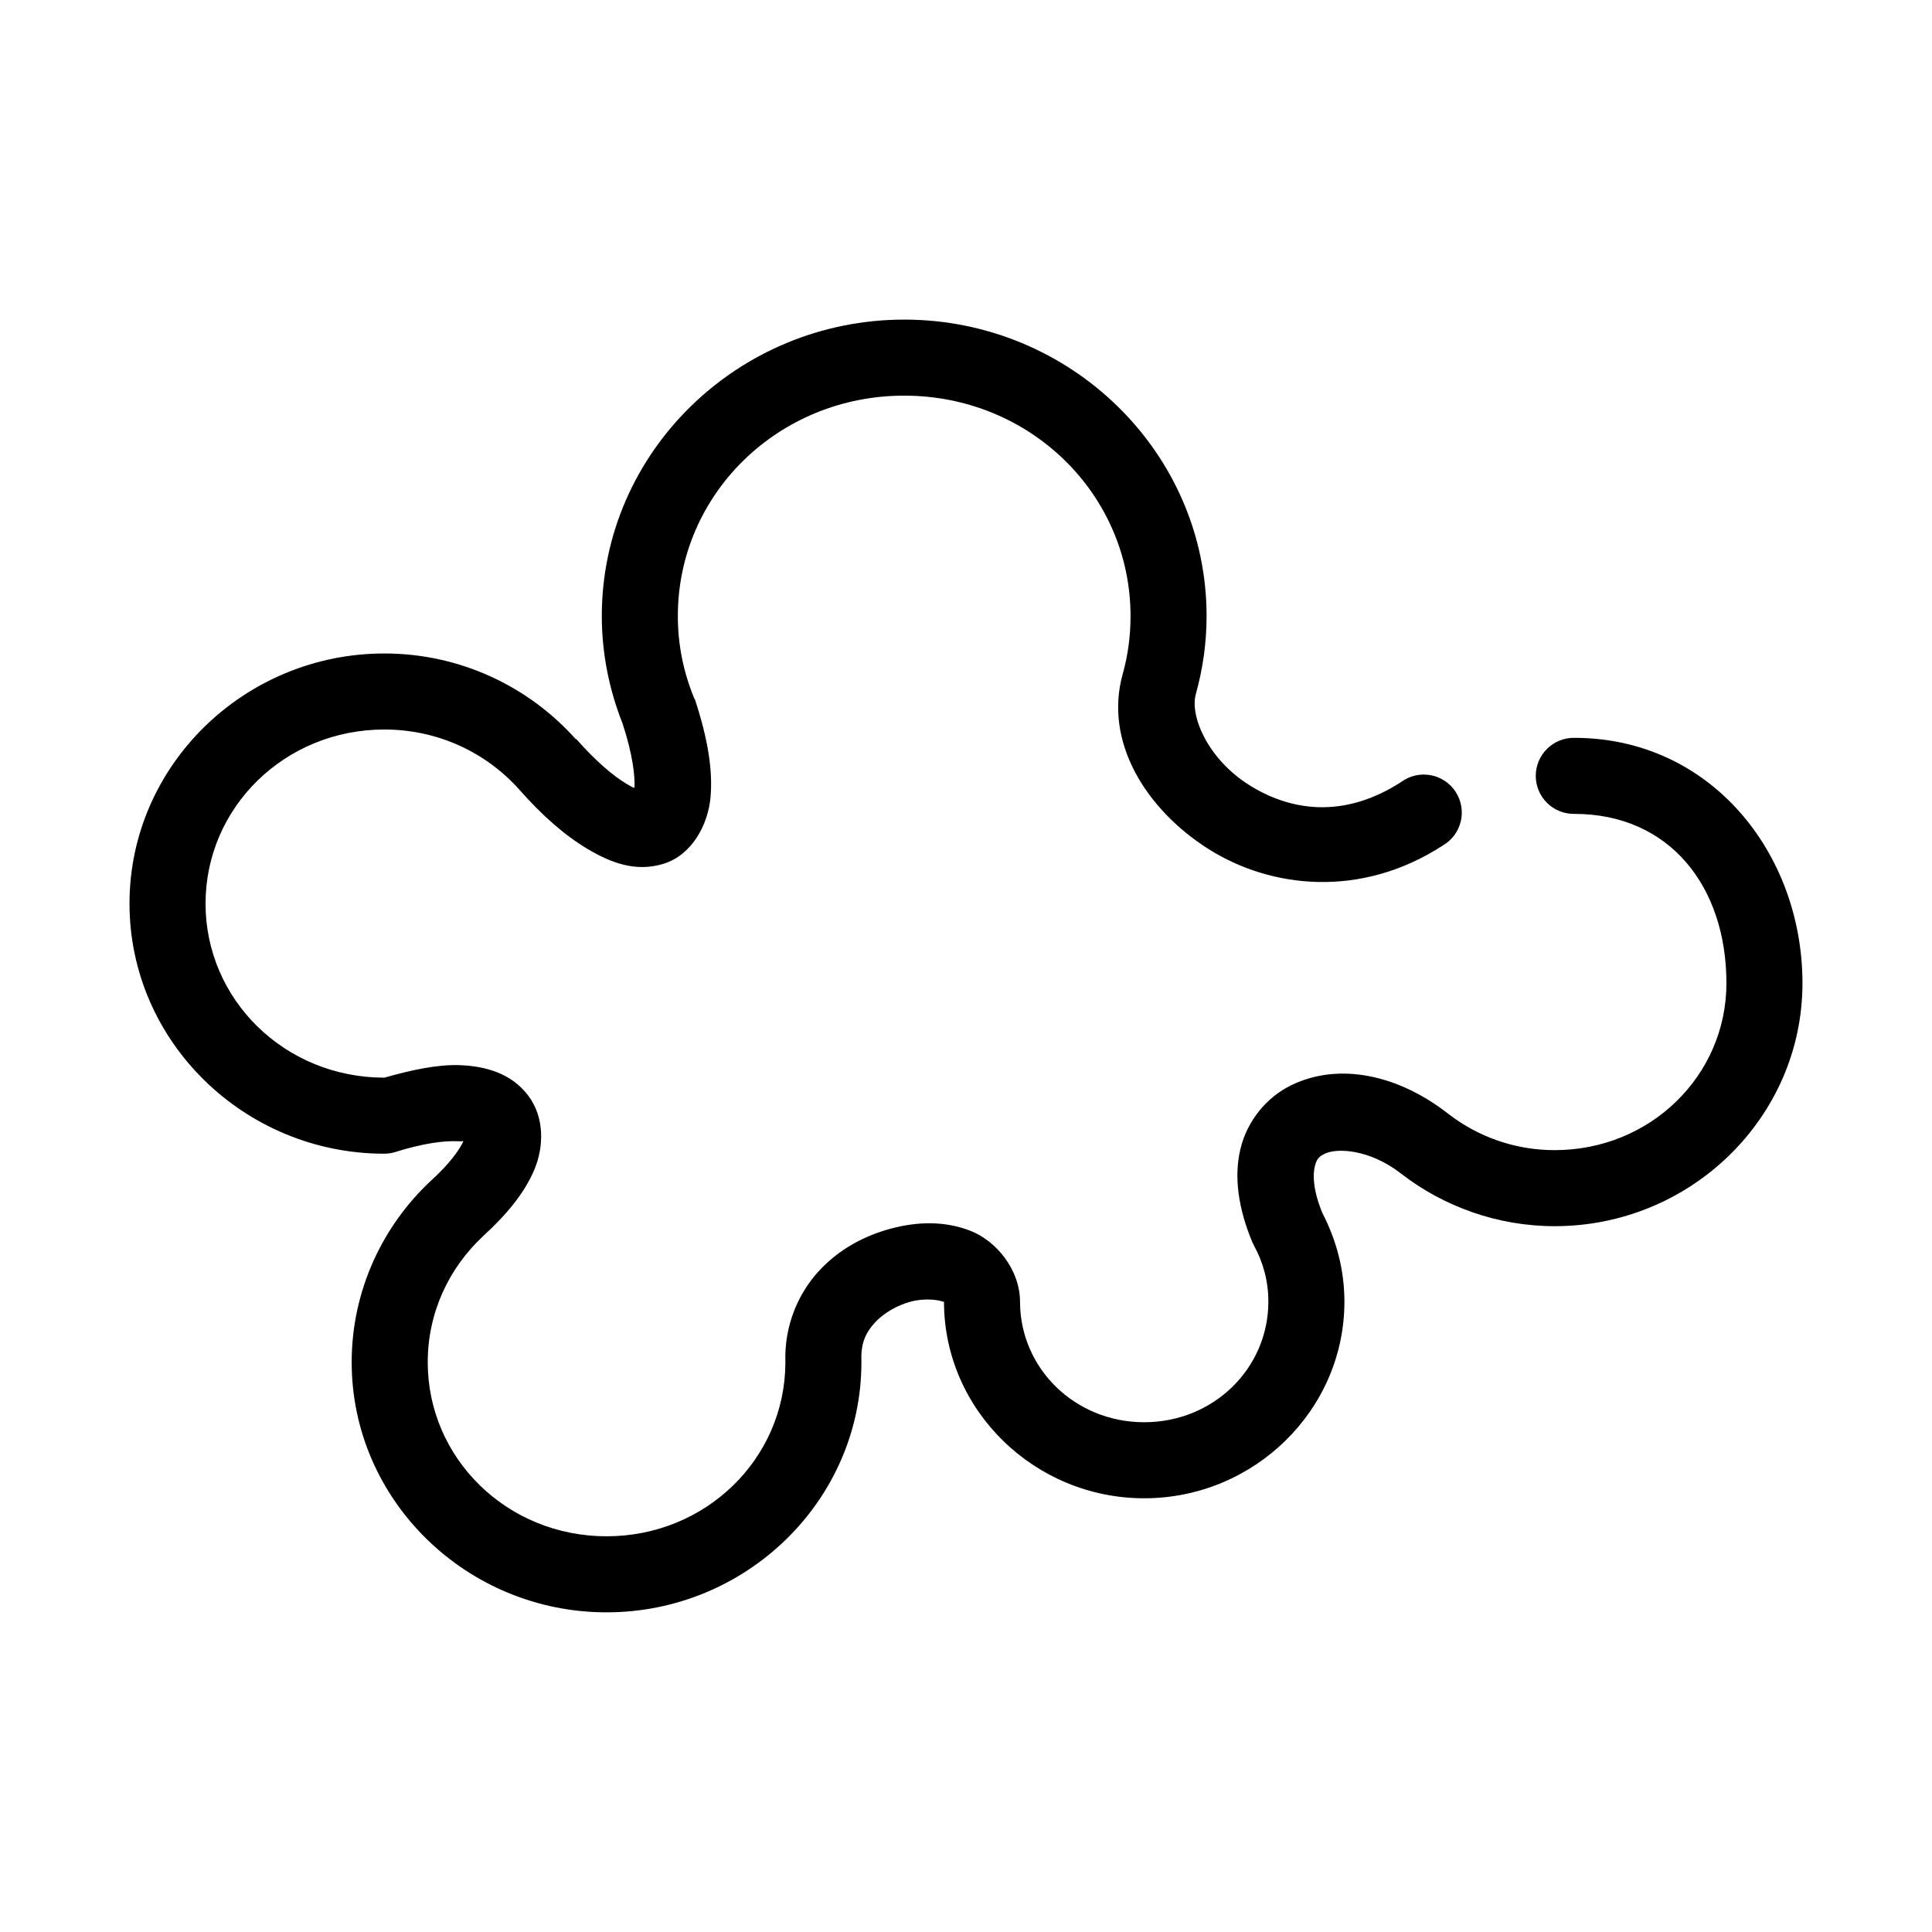 <?xml version="1.0" encoding="UTF-8"?>
<!-- Uploaded to: ICON Repo, www.iconrepo.com, Generator: ICON Repo Mixer Tools -->
<svg fill="#000000" width="800px" height="800px" version="1.1" viewBox="144 144 512 512" xmlns="http://www.w3.org/2000/svg">
 <path d="m383.62 228.7c-44.02 0-80.137 35.16-80.137 78.562 0 10.02 2.008 19.656 5.508 28.496 2.746 8.391 3.32 14.094 3.152 17.004-0.625-0.152-0.27 0.051-2.207-1.102-3.481-2.074-8.176-6.078-13.223-11.809h-0.16c-12.395-13.867-30.539-22.672-50.695-22.672-37.055 0-67.539 29.691-67.539 66.285s30.484 66.281 67.539 66.281c1.016-0.008 2.023-0.164 2.992-0.473 7.227-2.293 12.852-2.977 16.215-2.832 1.949 0.078 1.465-0.098 1.734 0-0.914 2.051-3.492 5.809-8.344 10.23-13.039 12.039-21.258 29.355-21.258 48.336 0 36.594 30.484 66.281 67.543 66.281s67.543-29.684 67.543-66.281c0.004-0.156 0.004-0.316 0-0.473-0.191-4.465 1.121-7.328 3.465-9.918 2.34-2.59 5.953-4.699 9.602-5.668 3.648-0.969 7.242-0.5 8.504 0 0.148 0.059 0.223-0.012 0.312 0 0.012 0-0.008 0.156 0 0.156 0.09 28.703 24.055 51.957 53.059 51.957 29.055 0 53.059-23.336 53.059-52.113 0-8.449-2.168-16.387-5.828-23.461-2.535-6.106-2.543-10.188-2.043-12.277 0.496-2.094 1.113-2.699 2.676-3.465 3.121-1.531 11.812-1.309 20.309 5.352 11.176 8.613 25.387 13.855 40.621 13.855 36.023 0 65.652-28.809 65.652-64.395 0-34.418-24.305-65.02-60.457-65.02-2.699-0.039-5.297 1.004-7.219 2.898-1.922 1.895-3.004 4.481-3.004 7.176 0 2.699 1.082 5.281 3.004 7.176s4.519 2.938 7.219 2.902c25.246 0 40.305 19.258 40.305 44.867 0 24.449-20.125 44.242-45.5 44.242-10.73 0-20.434-3.633-28.184-9.602-13.121-10.289-28.902-13.844-41.723-7.559-6.406 3.141-11.586 9.336-13.383 16.844-1.793 7.512-0.531 15.867 3.152 24.719 0.141 0.324 0.297 0.641 0.469 0.945 2.418 4.449 3.781 9.398 3.781 14.801 0 17.633-14.496 31.961-32.906 31.961-18.355 0-32.816-14.242-32.906-31.805v-0.156c-0.039-8.512-6.305-16.062-13.066-18.734-6.805-2.691-14.078-2.5-21.098-0.633-7.019 1.867-13.93 5.484-19.363 11.496-5.375 5.941-8.98 14.422-8.66 23.93 0.004 0.109-0.004 0.203 0 0.316-0.176 25.305-21.098 45.812-47.391 45.812-26.402 0-47.387-20.672-47.387-46.129 0-13.121 5.598-24.953 14.641-33.379 0.062-0.055 0.094-0.102 0.156-0.156 6.227-5.707 10.801-11.305 13.383-17.32 2.609-6.074 2.859-14-1.574-19.836-4.434-5.836-11.148-7.742-17.949-8.027-5.922-0.25-12.758 1.211-20.152 3.305-26.406 0-47.387-20.676-47.387-46.129 0-25.457 20.984-46.133 47.387-46.133 14.363 0 27.074 6.207 35.738 15.902 6.074 6.891 12.047 12.137 18.105 15.746 6.062 3.606 12.68 6.234 20.152 3.934 7.477-2.301 11.797-10.312 12.441-17.633 0.641-7.32-0.75-15.594-4.094-25.82-0.098-0.215-0.203-0.422-0.316-0.629-2.734-6.691-4.25-13.898-4.25-21.57 0-32.266 26.609-58.41 59.984-58.41 33.371 0 59.984 26.145 59.984 58.41 0 5.309-0.691 10.402-2.047 15.273-5.113 18.117 6.238 36.02 22.672 46.445 16.434 10.422 40.352 13.242 62.188-0.945 2.379-1.398 4.082-3.707 4.711-6.391 0.629-2.684 0.129-5.508-1.379-7.816-1.512-2.309-3.898-3.894-6.609-4.394-2.715-0.5-5.512 0.137-7.742 1.754-15.469 10.051-29.703 7.613-40.461 0.789-10.762-6.828-15.695-18.129-14.012-24.09 1.832-6.598 2.832-13.48 2.832-20.625 0-43.406-36.117-78.562-80.137-78.562z"/>
</svg>